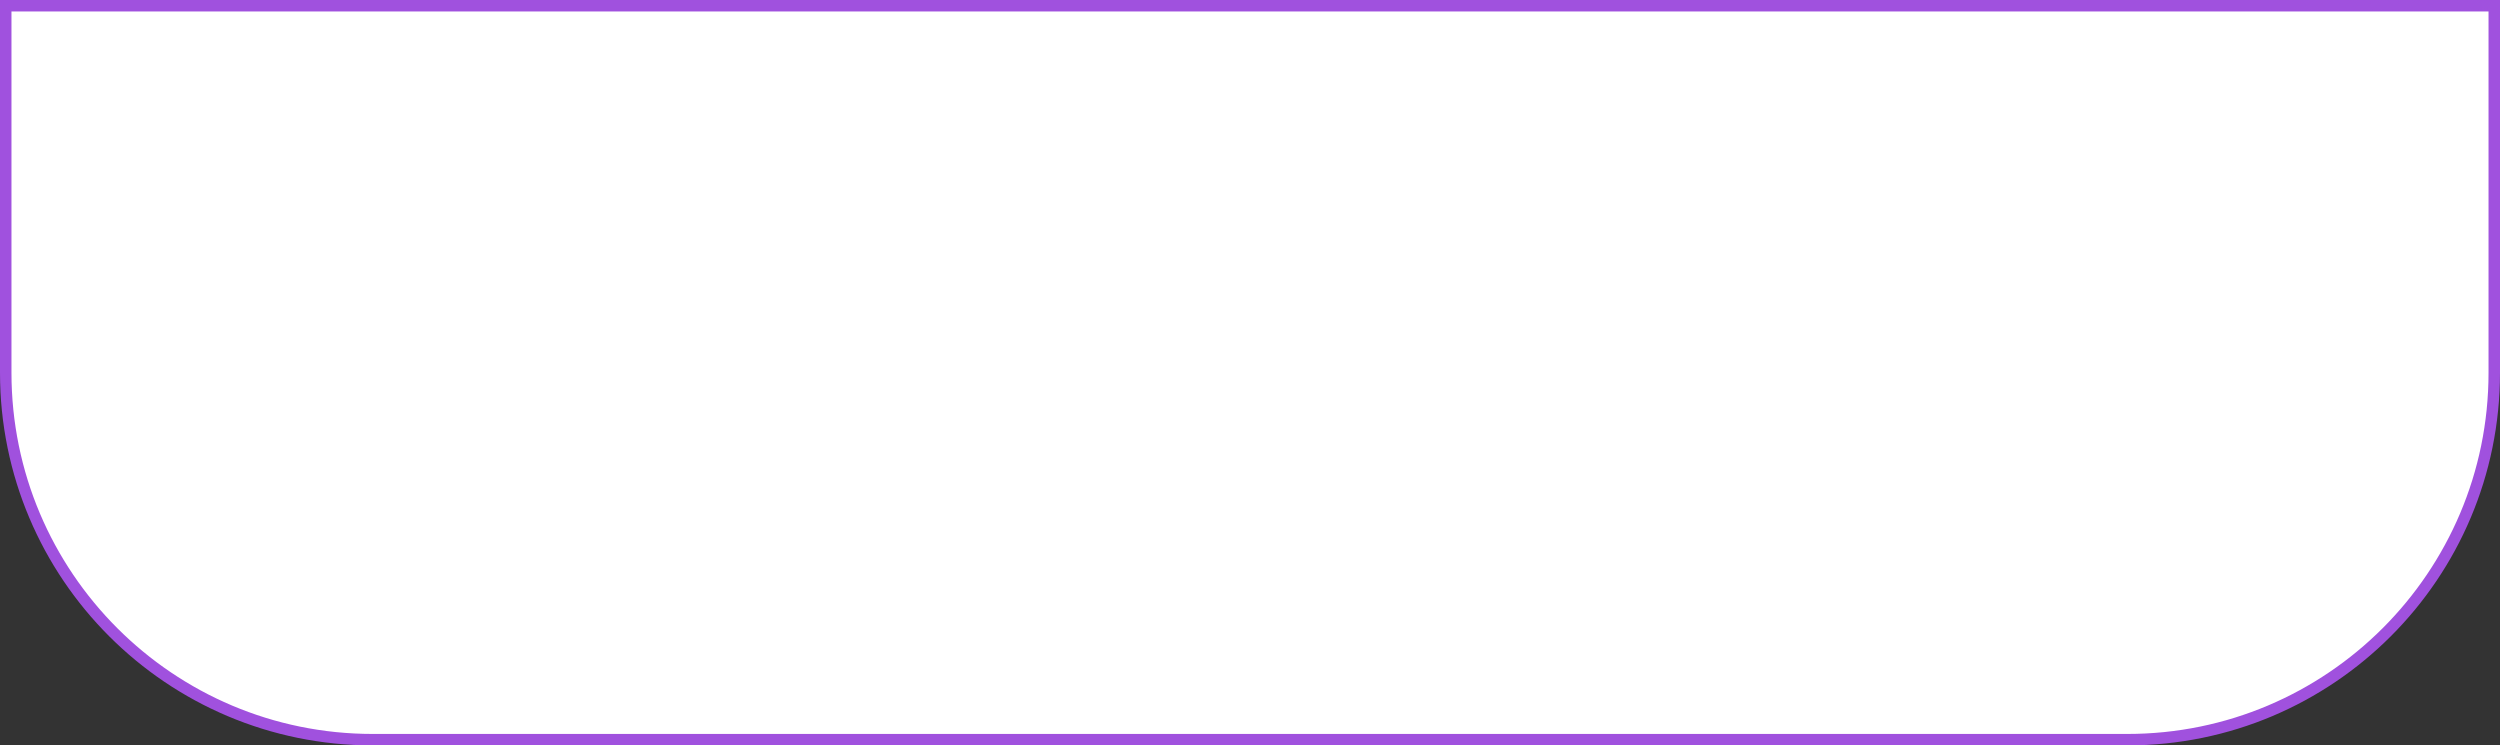 <?xml version="1.0" encoding="UTF-8"?> <svg xmlns="http://www.w3.org/2000/svg" width="218" height="65" viewBox="0 0 218 65" fill="none"><rect x="0" y="0" width="218" height="65" fill="#333333" stroke="none"/> <path d="M0.5 0.5H217.5V32.5C217.5 50.173 203.173 64.5 185.5 64.5H32.5C14.827 64.5 0.5 50.173 0.5 32.5V0.5Z" fill="white" stroke="#A051DE"></path> </svg> 